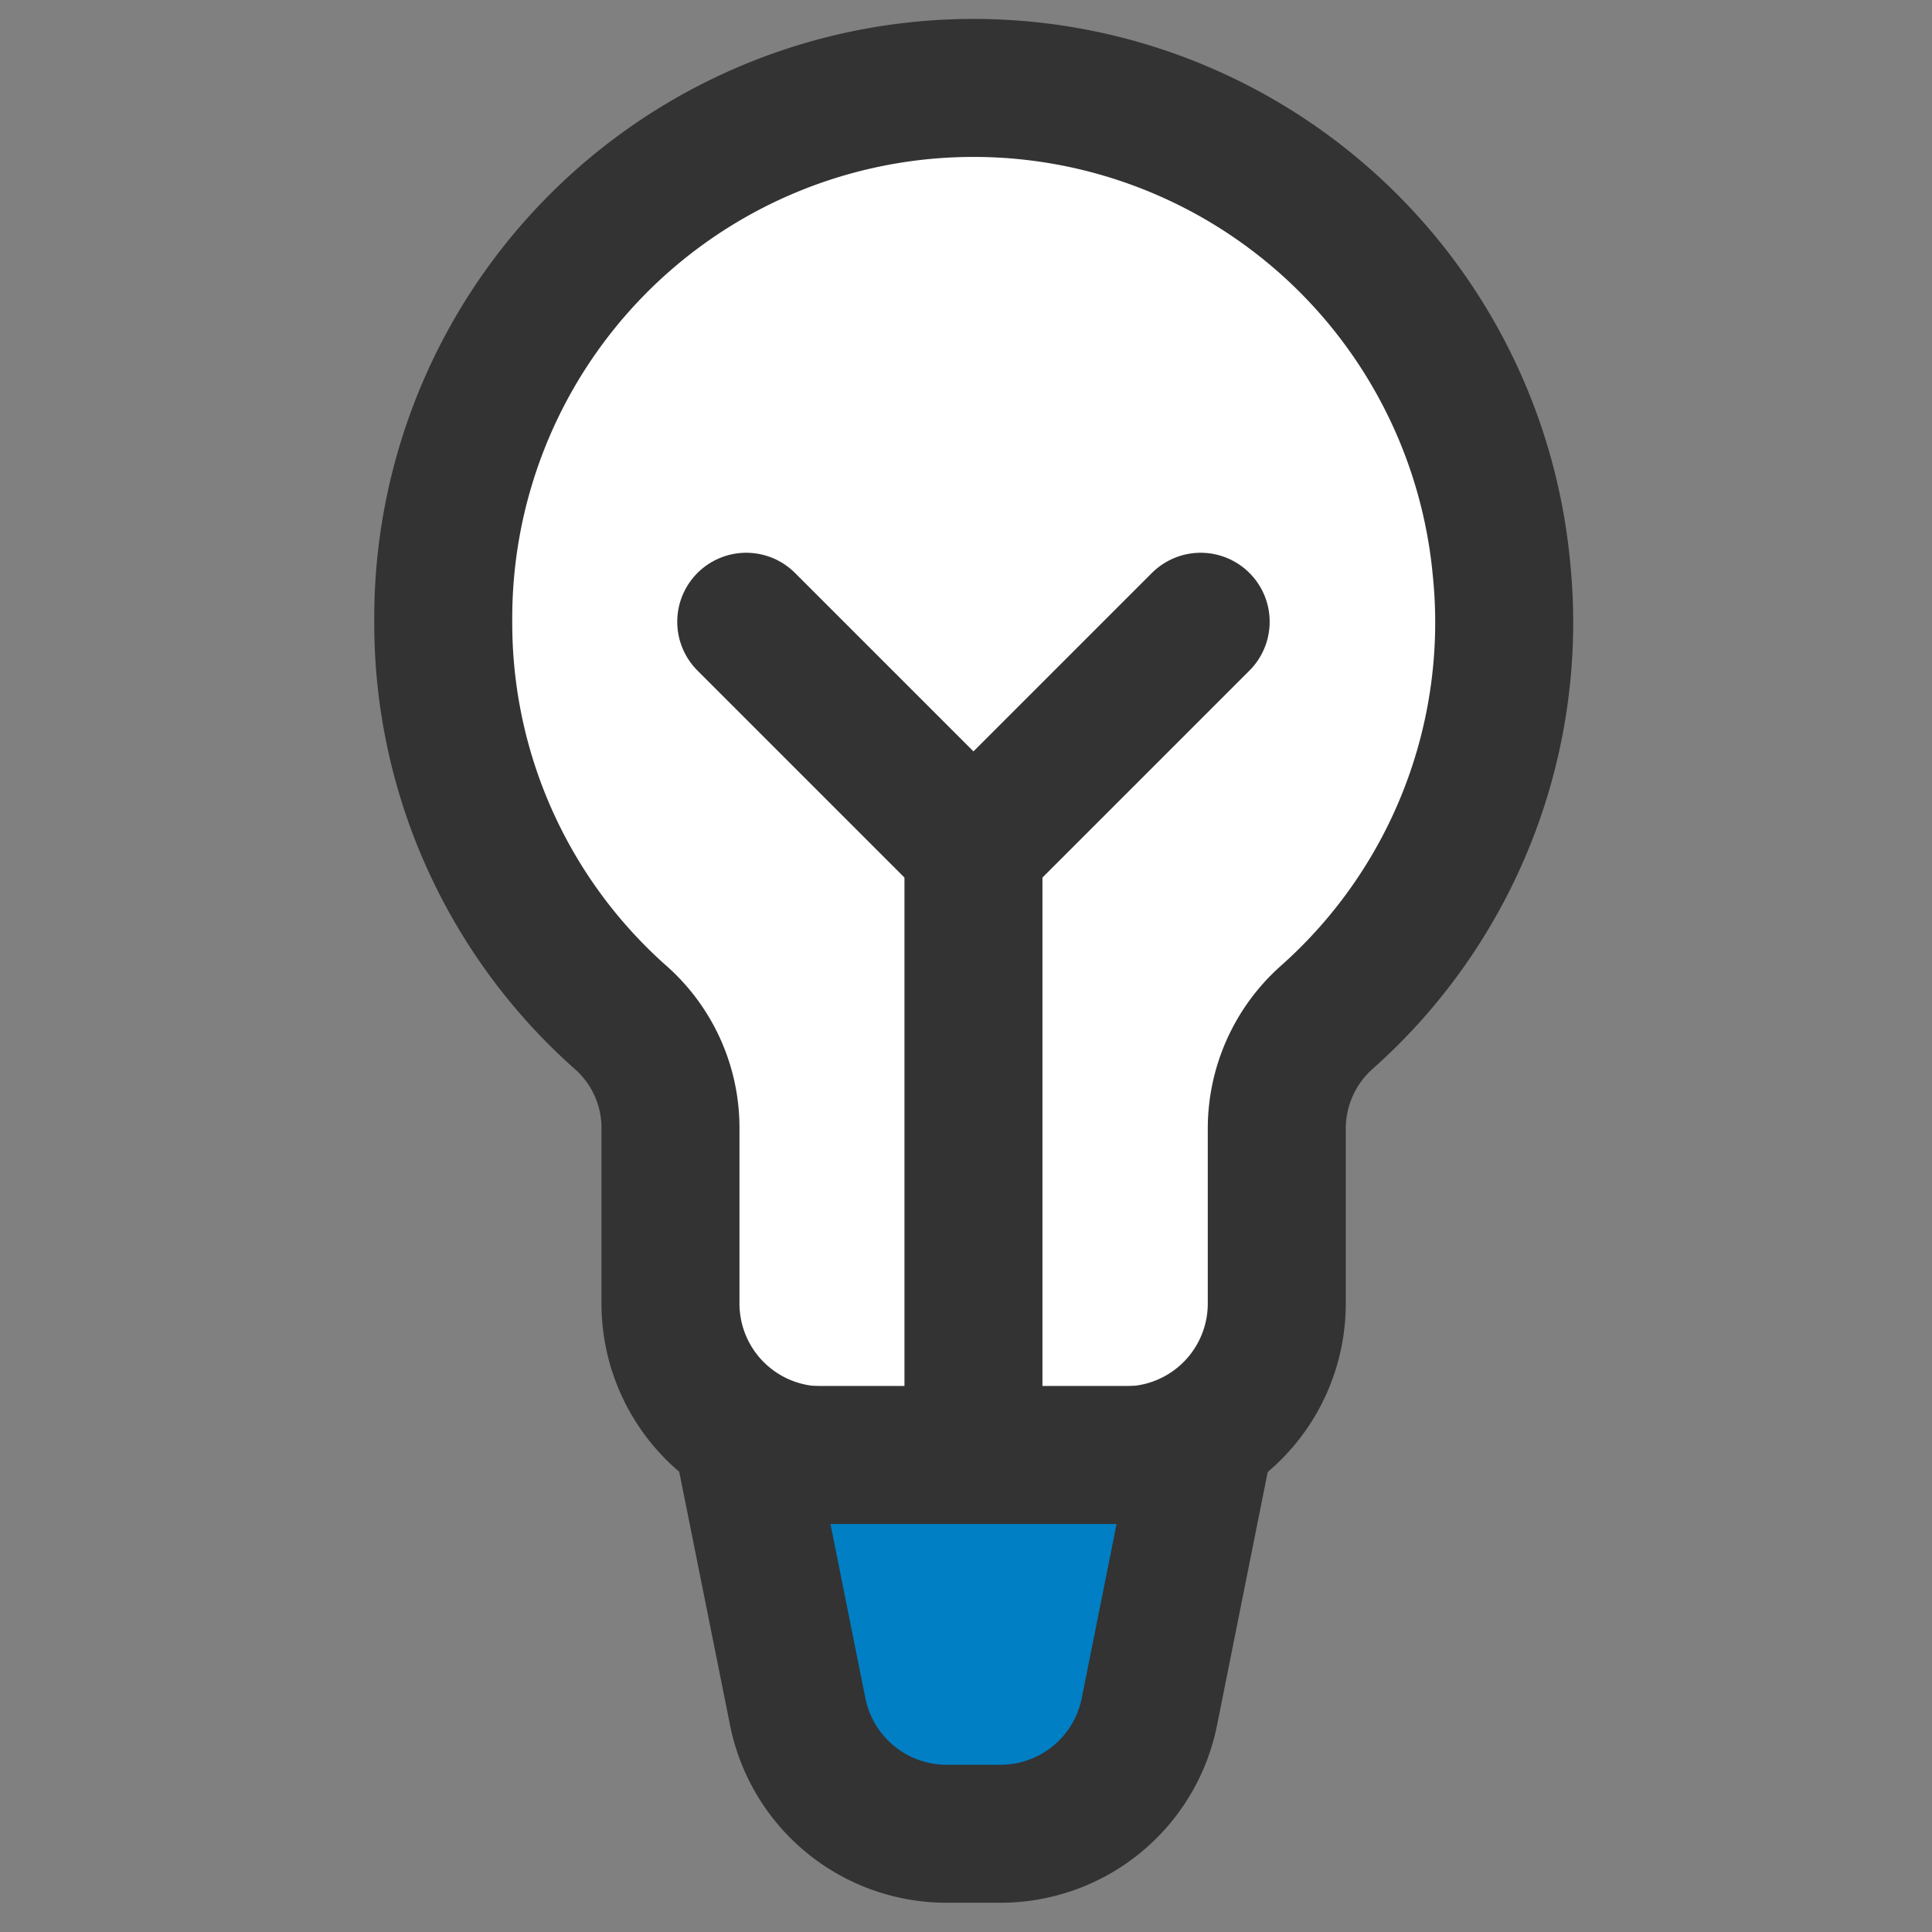 <svg xmlns="http://www.w3.org/2000/svg" width="28" height="28"><rect width="100%" height="100%" fill="#808080" stroke="none"/><defs><clipPath id="a"><path data-name="長方形 24366" fill="none" stroke="#707070" stroke-width="2" d="M0 0h18.017v28H0z"/></clipPath></defs><g data-name="グループ 12595"><path data-name="長方形 24367" fill="none" d="M0 0h28v28H0z"/><g data-name="グループ 12594"><g data-name="グループ 12592" transform="translate(5)" clip-path="url(#a)" stroke="#333" stroke-linecap="round" stroke-linejoin="round" stroke-width="2"><path data-name="パス 48355" d="M4.717 16.365v2.527a2.2 2.2 0 0 0 2.2 2.2h4.387a2.2 2.2 0 0 0 2.2-2.2v-2.527a2.158 2.158 0 0 1 .721-1.618 7.653 7.653 0 0 0 2.535-6.508 7.685 7.685 0 0 0-15.336.773 7.635 7.635 0 0 0 2.587 5.748 2.135 2.135 0 0 1 .706 1.605z" fill="#fff"/><path data-name="パス 48356" d="M9.504 26.576h-.789a2.2 2.2 0 0 1-2.153-1.765l-.747-3.724h6.587l-.745 3.724a2.2 2.2 0 0 1-2.153 1.765z" fill="#007fc5"/><path data-name="線 273" fill="none" d="M9.108 12.305v8.782"/><path data-name="線 274" fill="none" d="M12.401 9.011l-3.293 3.293"/><path data-name="線 275" fill="none" d="M5.815 9.011l3.293 3.293"/></g></g></g></svg>